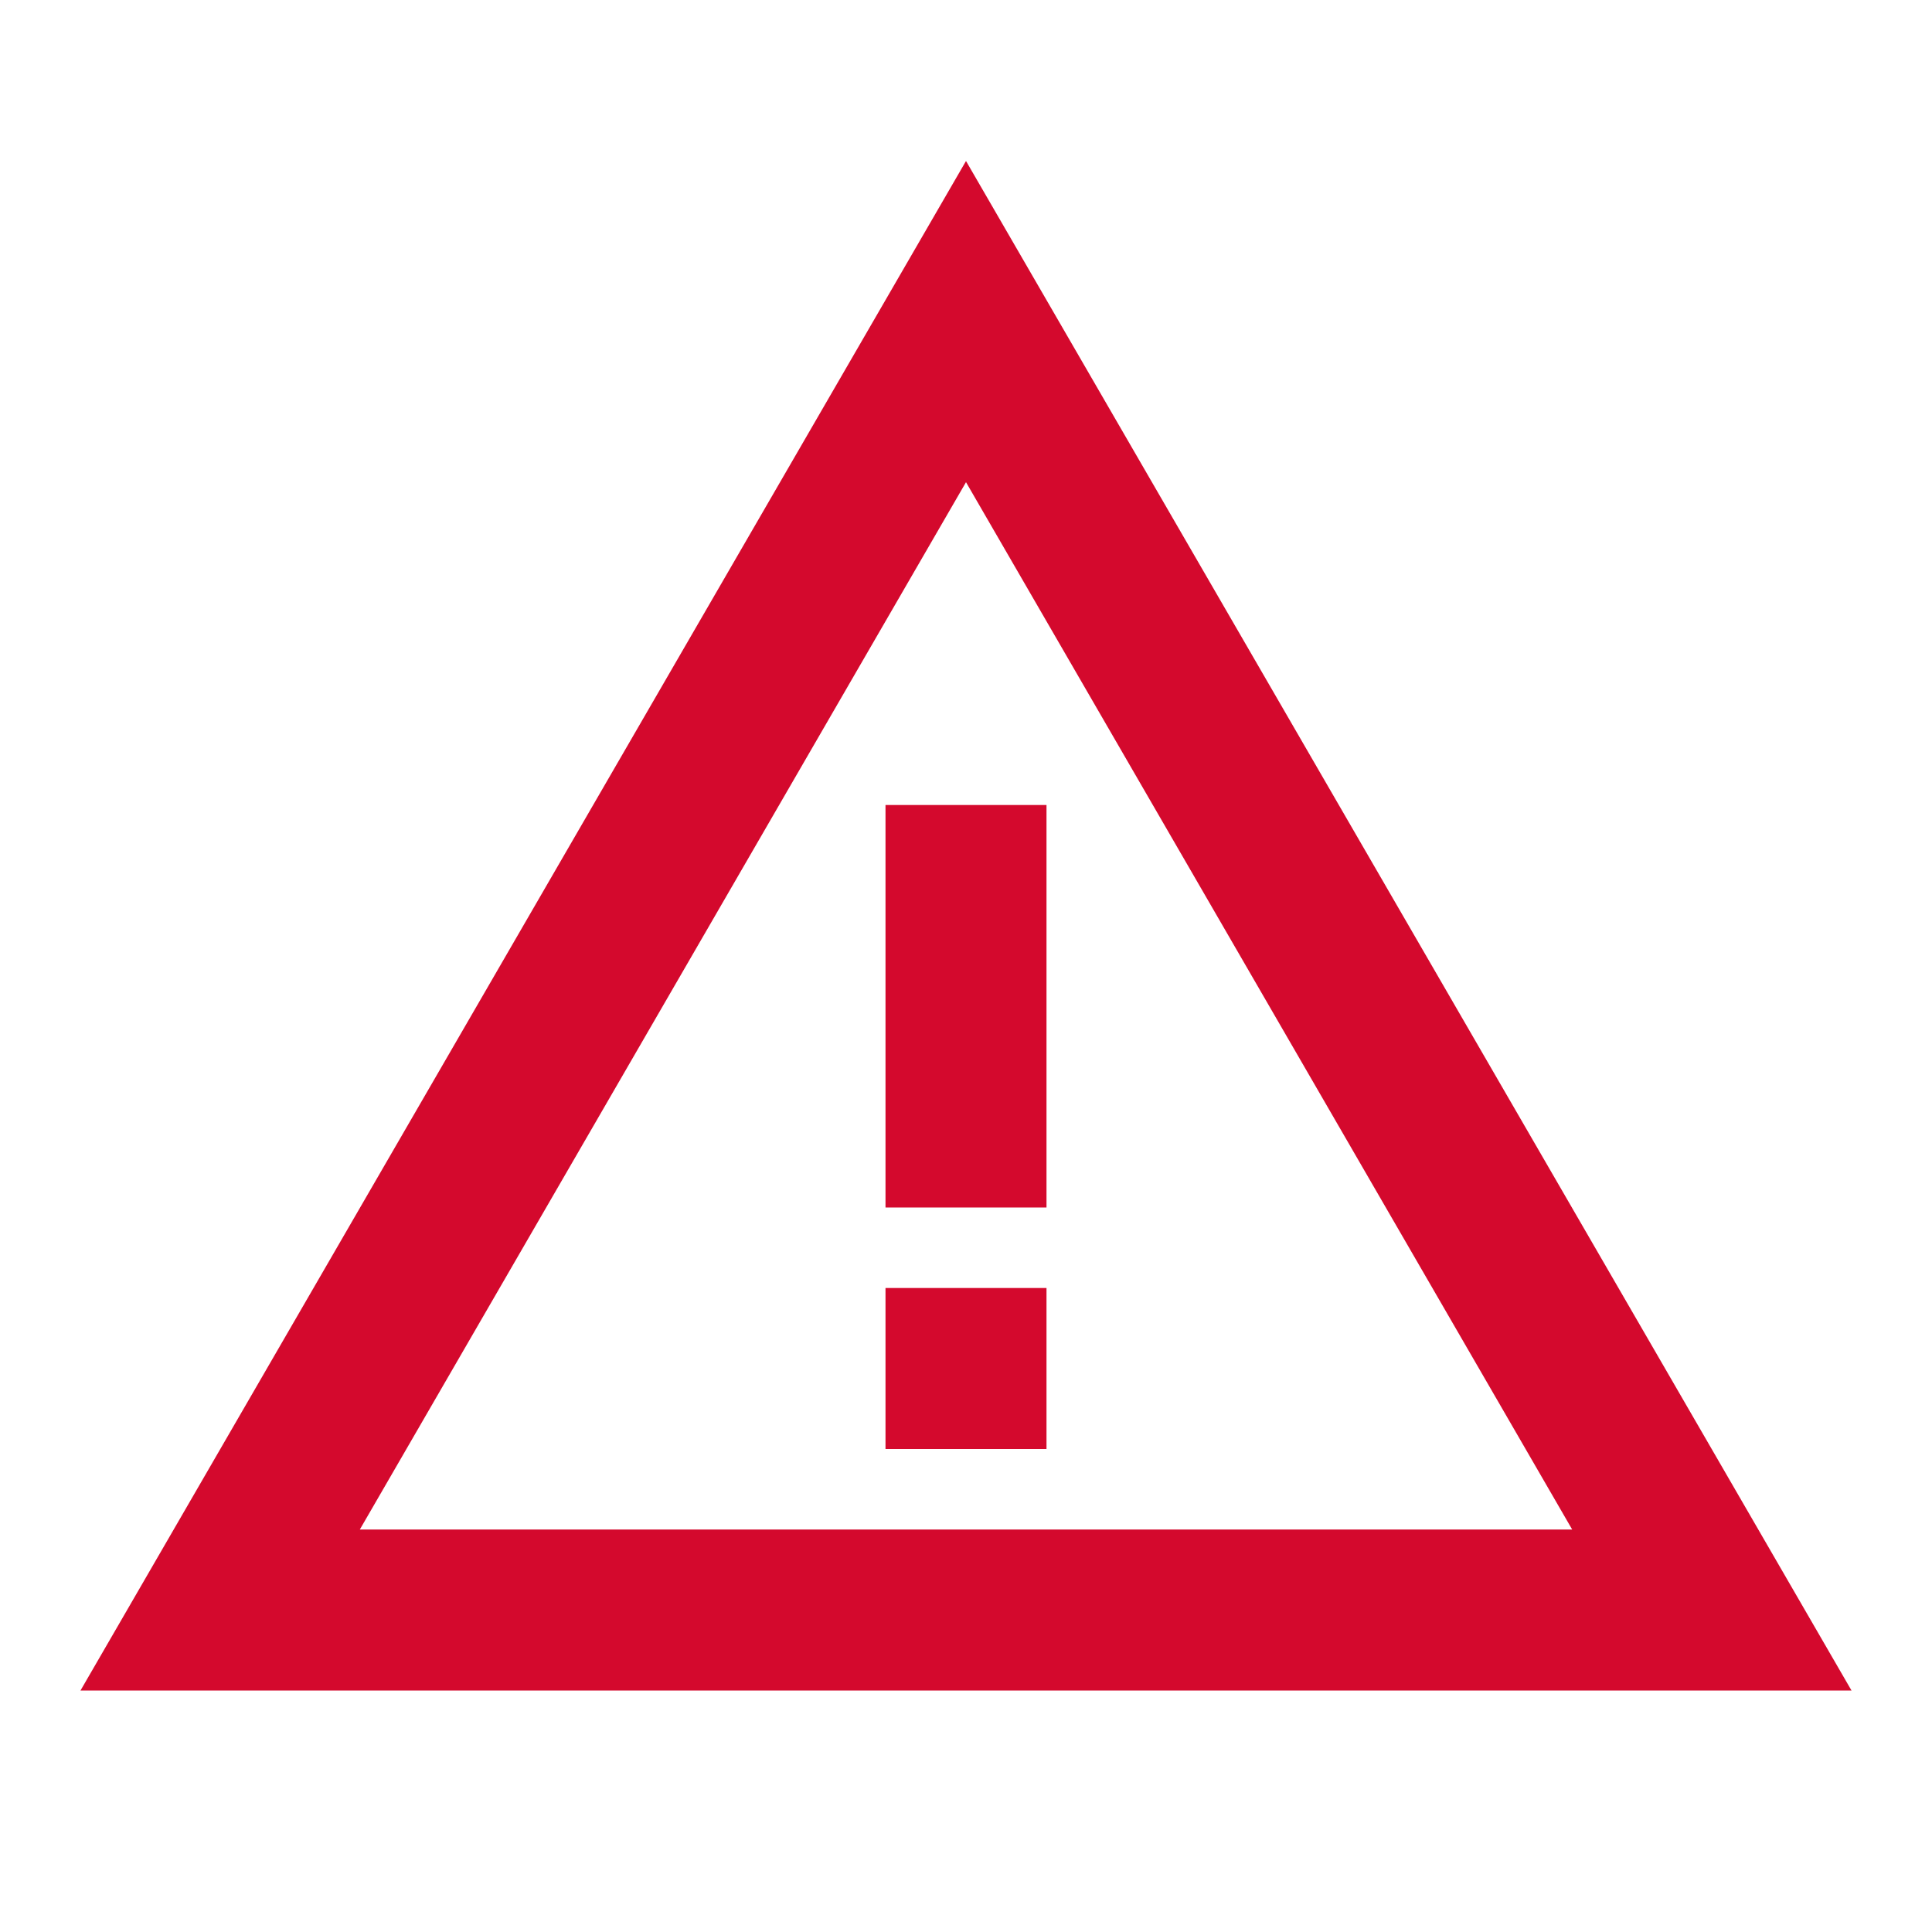 <svg width="24" height="24" viewBox="0 0 24 24" fill="none" xmlns="http://www.w3.org/2000/svg">
    <path d="M12 5.99L19.53 19H4.47L12 5.99ZM12 2L1 21H23L12 2Z" fill="#D4092D"/>
    <path d="M13 16H11V18H13V16ZM13 10H11V15H13V10Z" fill="#D4092D"/>
</svg>
